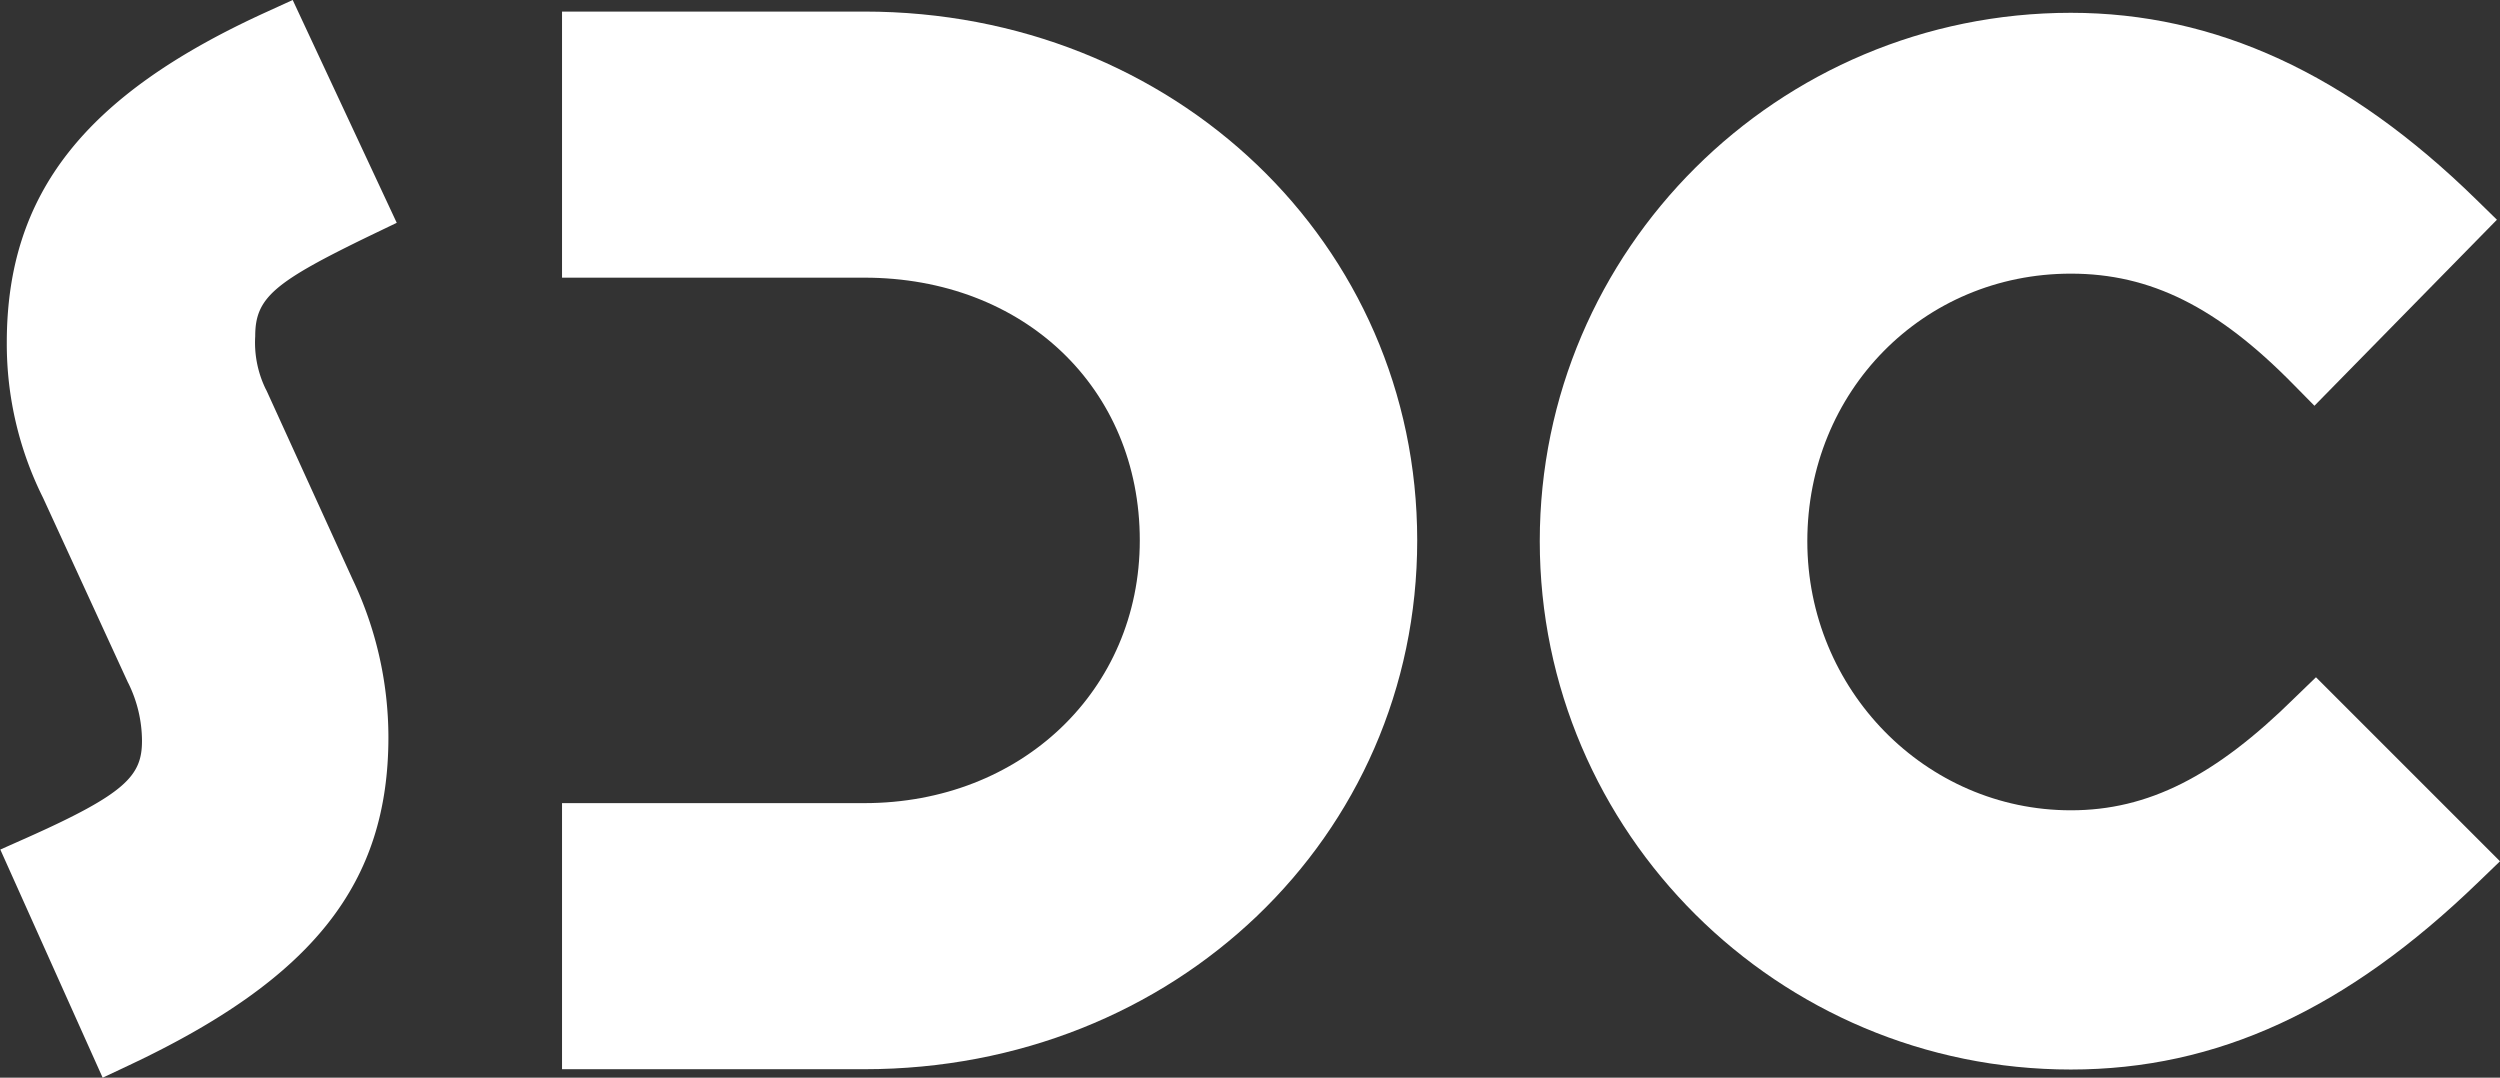 <svg id="Calque_1" data-name="Calque 1" xmlns="http://www.w3.org/2000/svg" viewBox="0 0 324.14 139.73"><rect x="0" y="0" width="324.14" height="139.73" fill="#333333" stroke="none"/><defs><style>.cls-1{fill:#fff;}</style></defs><path class="cls-1" d="M141.78,167.5A47.76,47.76,0,0,0,137.11,147L126,122.63l-.14-.27a13.77,13.77,0,0,1-1.35-6.82c0-5,2.39-7,15-13.1l3.35-1.61L129.37,71.94,126,73.48C102.37,84.23,92.3,97.06,92.3,116.37A44.66,44.66,0,0,0,97,136.48l11,23.93.06.11a17,17,0,0,1,1.77,7.48c0,4.5-2.06,6.82-14.93,12.56l-3.44,1.53,13.27,29.58,3.46-1.63C132,198.82,141.78,186.5,141.78,167.5Z" transform="translate(-91.42 -71.94)"/><path class="cls-1" d="M203.48,73.44H164.29v34.5h39.19c20.7,0,35.72,14.33,35.72,34.06,0,19.42-15.36,34.07-35.72,34.07H164.29v34.5h39.19c40.2,0,71.69-30.12,71.69-68.57S243.68,73.44,203.48,73.44Z" transform="translate(-91.42 -71.94)"/><path class="cls-1" d="M415.56,183.61,391.7,159.75,389,162.36C378.63,172.61,369.92,177,359.92,177c-18.84,0-34.17-15.64-34.17-34.88,0-19.45,15-34.7,34.17-34.7,10.31,0,19,4.31,28.9,14.41l2.68,2.72,23.66-24.12-2.69-2.63C395.83,81.51,378.64,73.6,359.92,73.6c-38,0-68.86,30.73-68.86,68.5s30.89,68.51,68.86,68.51c18.92,0,35.73-7.74,52.89-24.35Z" transform="translate(-91.42 -71.94)"/></svg>